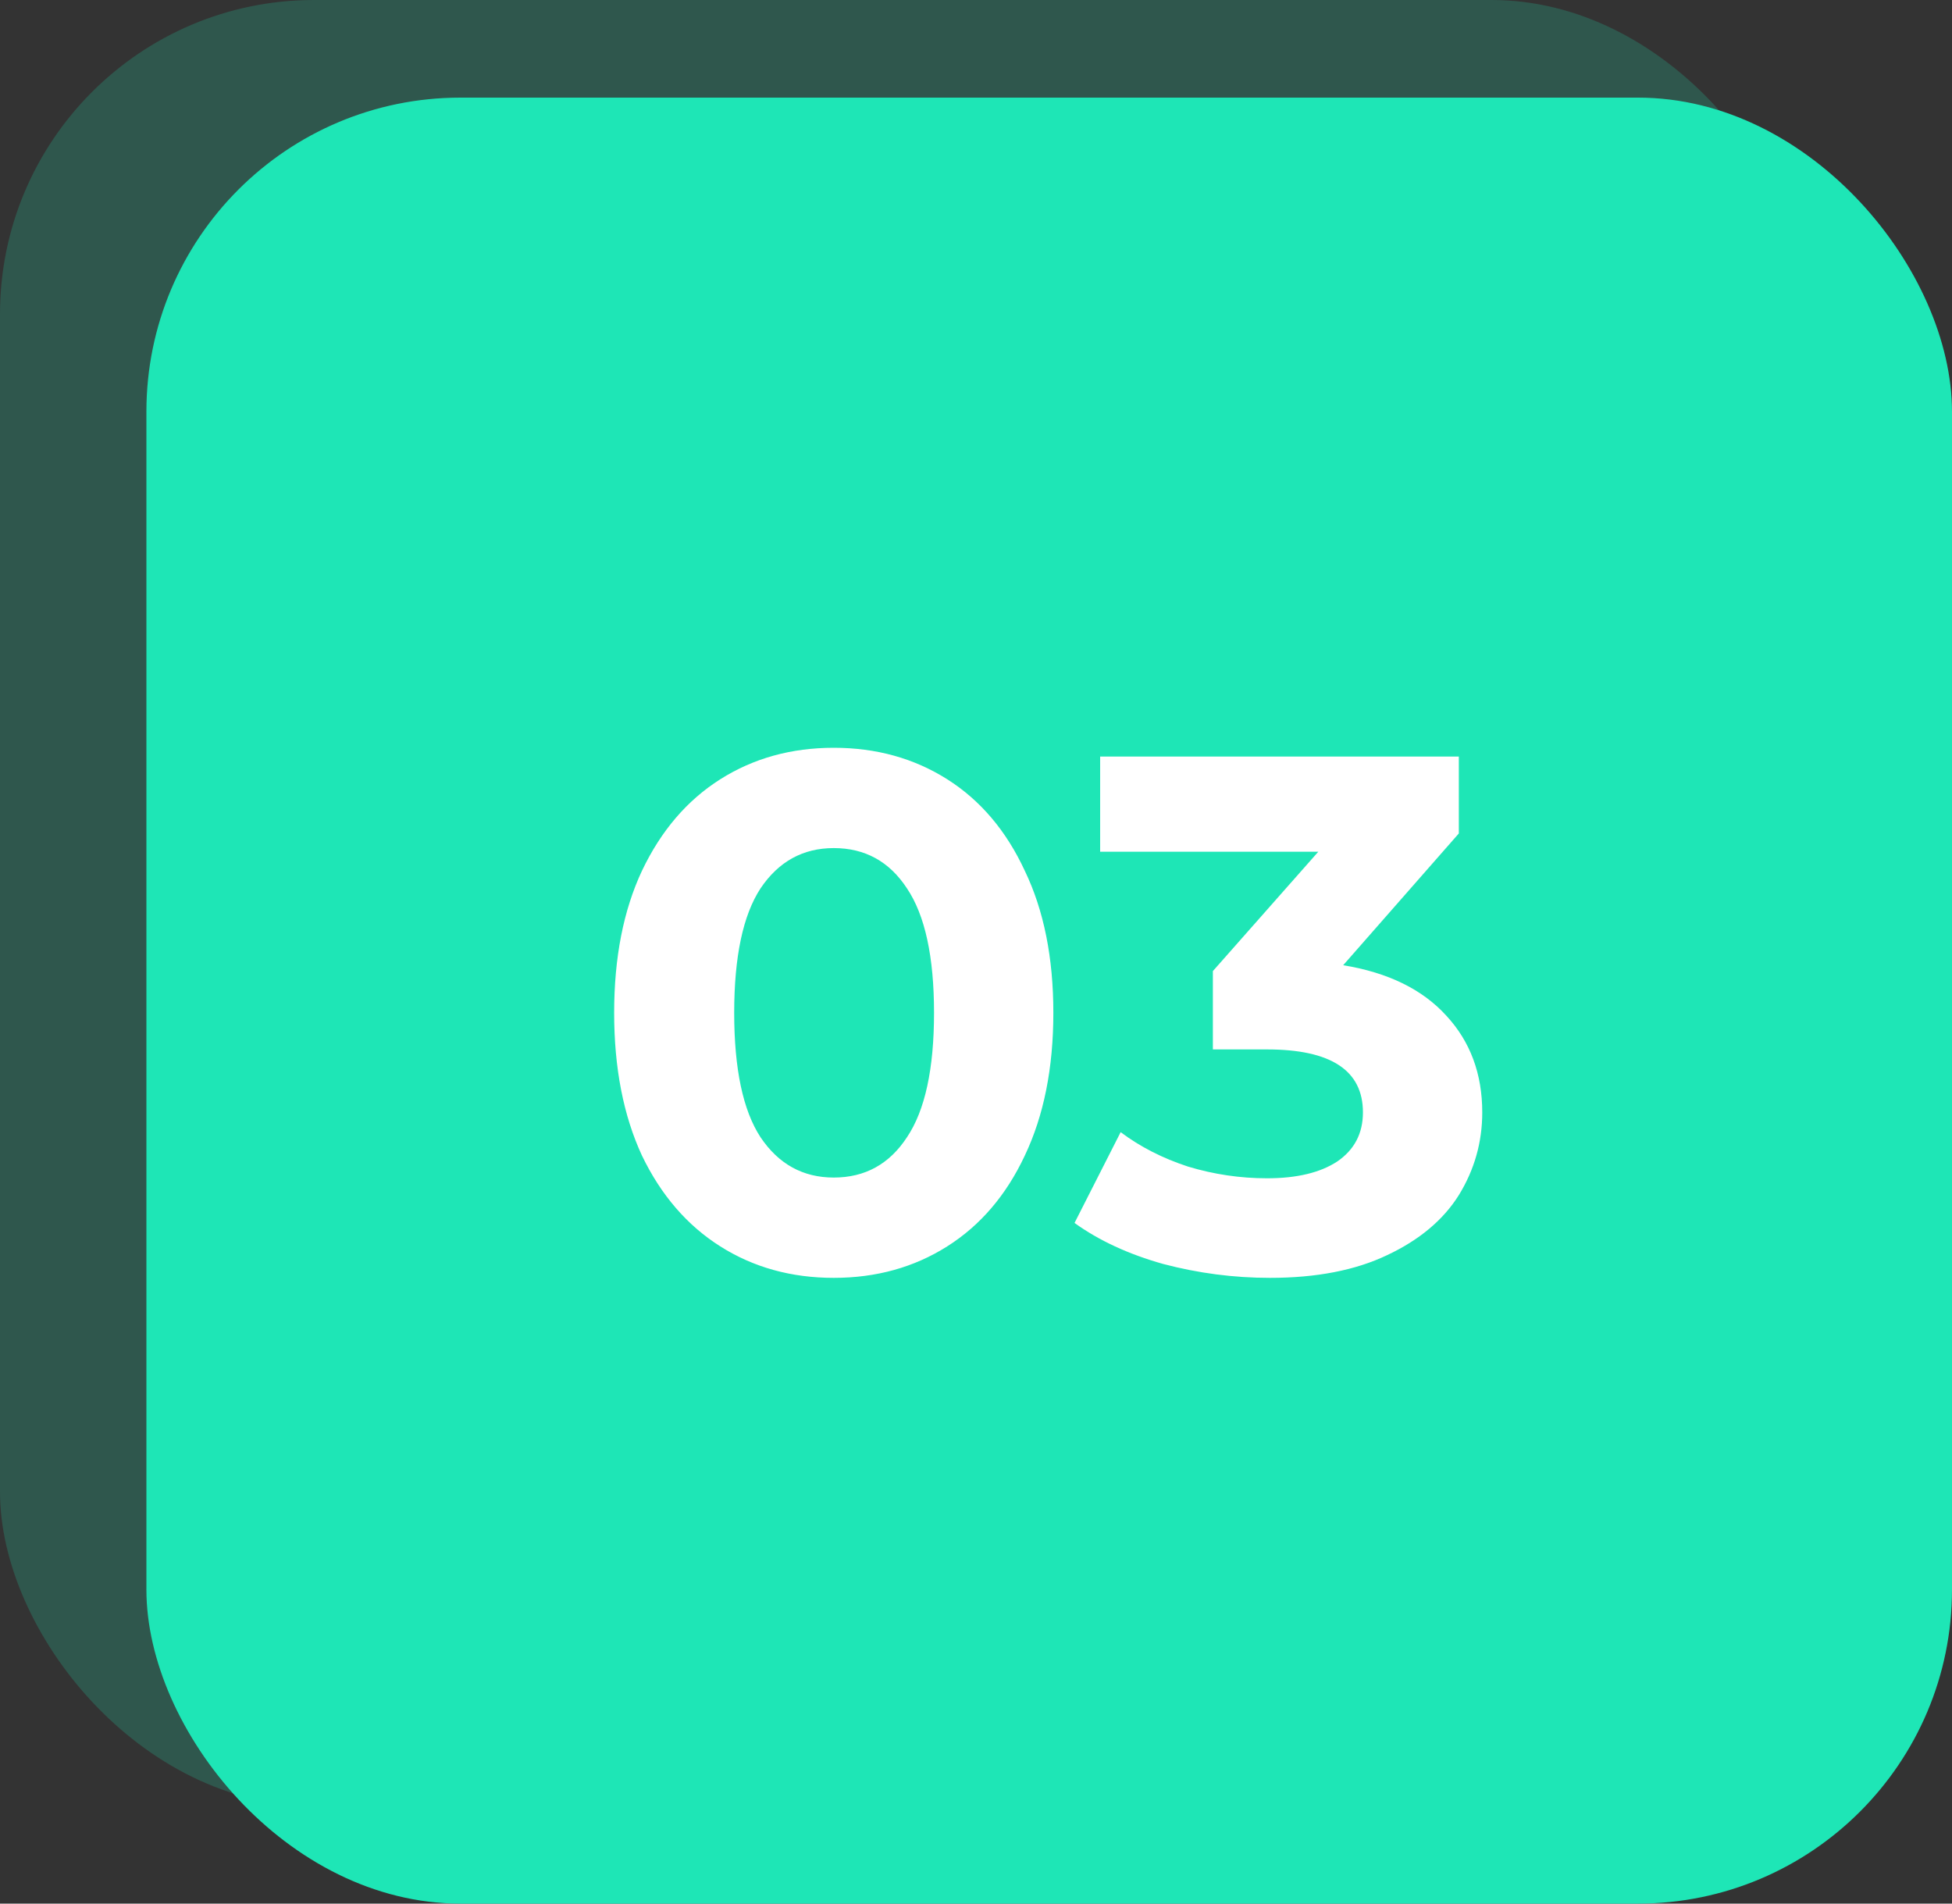 <?xml version="1.0" encoding="UTF-8"?> <svg xmlns="http://www.w3.org/2000/svg" width="40" height="39" viewBox="0 0 40 39" fill="none"><rect x="0" y="0" width="40" height="39" fill="#333333" stroke="none"/> <rect opacity="0.2" width="37" height="37" rx="6.435" fill="#1EE6B6"></rect> <rect x="3" y="2" width="37" height="37" rx="6.435" fill="#1EE6B6"></rect> <path d="M17.085 26.18C16.215 26.18 15.44 25.965 14.76 25.535C14.08 25.105 13.545 24.485 13.155 23.675C12.775 22.855 12.585 21.88 12.585 20.75C12.585 19.62 12.775 18.65 13.155 17.84C13.545 17.02 14.08 16.395 14.76 15.965C15.44 15.535 16.215 15.32 17.085 15.32C17.955 15.32 18.73 15.535 19.41 15.965C20.09 16.395 20.62 17.02 21 17.84C21.39 18.65 21.585 19.62 21.585 20.75C21.585 21.88 21.39 22.855 21 23.675C20.62 24.485 20.09 25.105 19.41 25.535C18.73 25.965 17.955 26.18 17.085 26.18ZM17.085 24.125C17.725 24.125 18.225 23.85 18.585 23.3C18.955 22.75 19.14 21.9 19.14 20.75C19.14 19.6 18.955 18.75 18.585 18.2C18.225 17.65 17.725 17.375 17.085 17.375C16.455 17.375 15.955 17.65 15.585 18.2C15.225 18.75 15.045 19.6 15.045 20.75C15.045 21.9 15.225 22.75 15.585 23.3C15.955 23.85 16.455 24.125 17.085 24.125ZM27.524 19.775C28.444 19.925 29.149 20.27 29.639 20.81C30.129 21.34 30.374 22 30.374 22.79C30.374 23.4 30.214 23.965 29.894 24.485C29.574 24.995 29.084 25.405 28.424 25.715C27.774 26.025 26.974 26.18 26.024 26.18C25.284 26.18 24.554 26.085 23.834 25.895C23.124 25.695 22.519 25.415 22.019 25.055L22.964 23.195C23.364 23.495 23.824 23.73 24.344 23.9C24.874 24.06 25.414 24.14 25.964 24.14C26.574 24.14 27.054 24.025 27.404 23.795C27.754 23.555 27.929 23.22 27.929 22.79C27.929 21.93 27.274 21.5 25.964 21.5H24.854V19.895L27.014 17.45H22.544V15.5H29.894V17.075L27.524 19.775Z" fill="white"></path> </svg> 